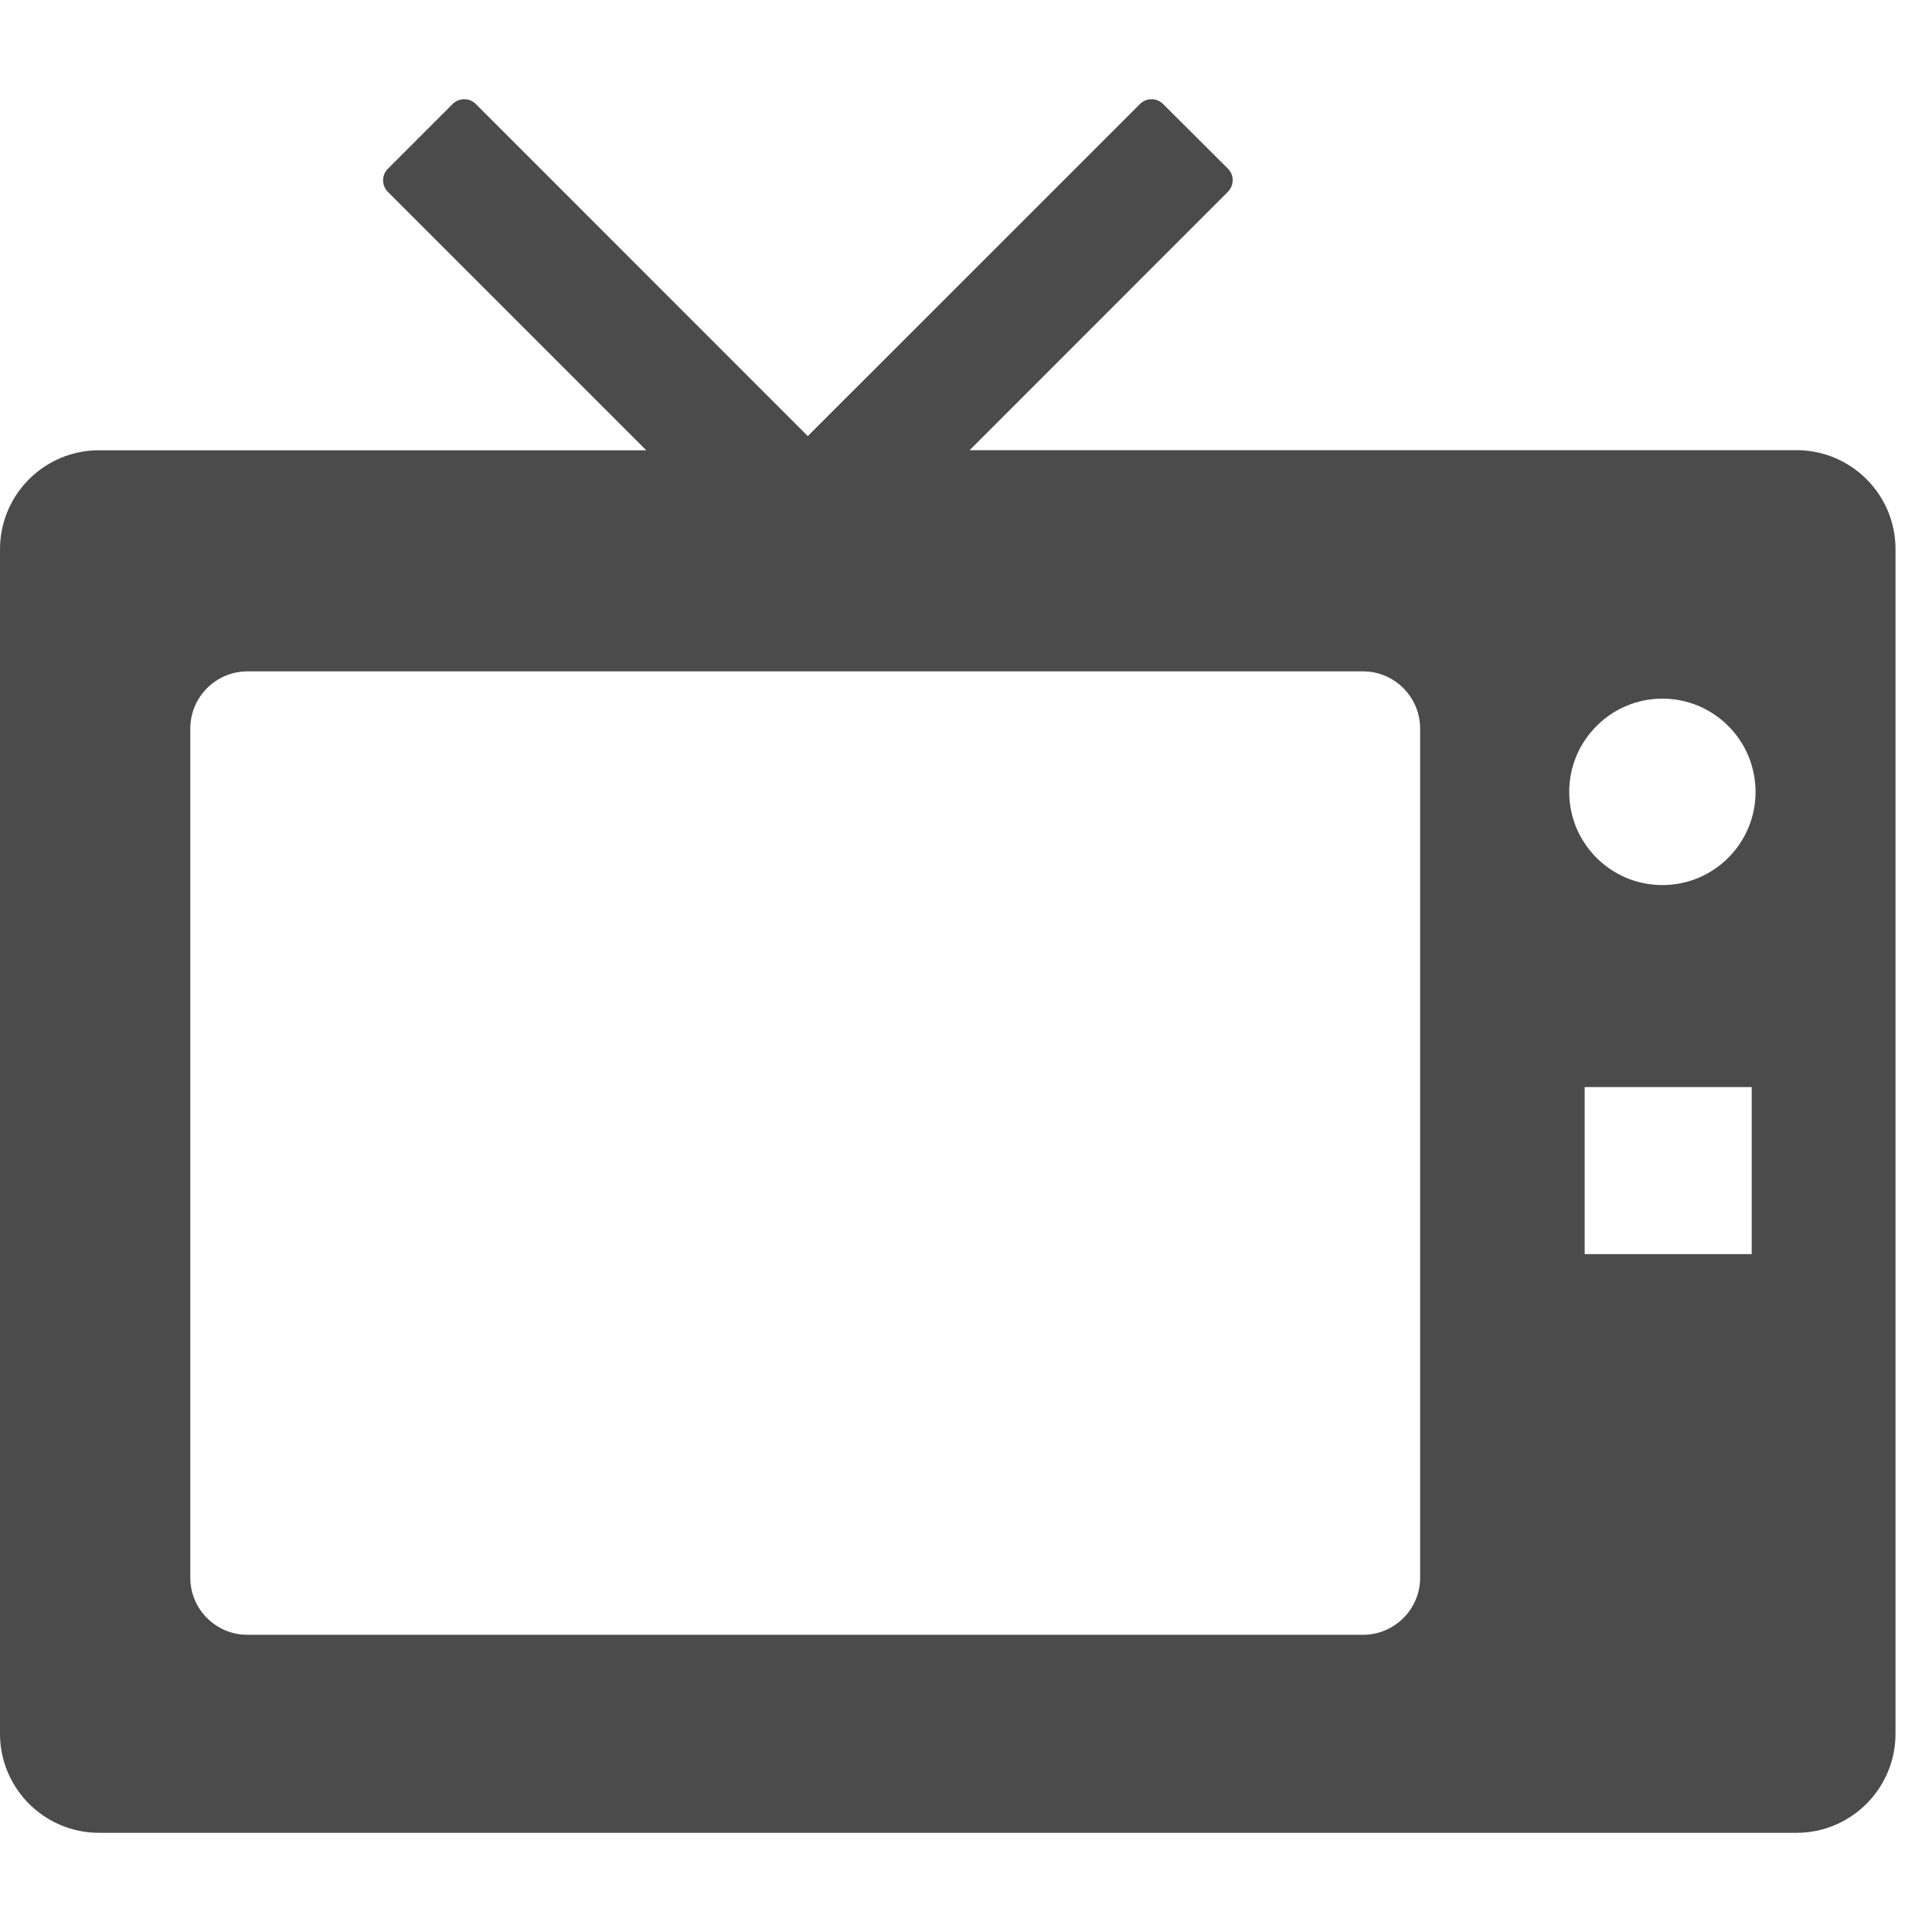 <svg width="18" height="18" viewBox="0 0 18 18" fill="none" xmlns="http://www.w3.org/2000/svg">
<path d="M16.737 4.194H9.034L11.439 1.788C11.5 1.727 11.5 1.63 11.439 1.57L10.837 0.97C10.777 0.909 10.68 0.909 10.62 0.97L7.526 4.063L4.434 0.97C4.374 0.909 4.277 0.909 4.216 0.97L3.615 1.571C3.554 1.632 3.554 1.728 3.615 1.789L6.021 4.195H0.923C0.413 4.195 0 4.608 0 5.118V16.153C0 16.663 0.414 17.076 0.923 17.076H16.737C17.247 17.076 17.66 16.662 17.66 16.153V5.117C17.66 4.606 17.246 4.194 16.737 4.194ZM13.231 14.699C13.231 14.993 12.992 15.231 12.699 15.231H2.305C2.012 15.231 1.773 14.993 1.773 14.699V6.788C1.773 6.494 2.012 6.255 2.305 6.255H12.699C12.992 6.255 13.231 6.494 13.231 6.788V14.697V14.699ZM16.32 11.684H14.764V10.128H16.32V11.684ZM15.488 8.246C15.008 8.246 14.62 7.857 14.62 7.378C14.62 6.899 15.01 6.509 15.488 6.509C15.967 6.509 16.356 6.898 16.356 7.378C16.356 7.858 15.967 8.246 15.488 8.246Z" fill="#4B4B4B"/>
</svg>
